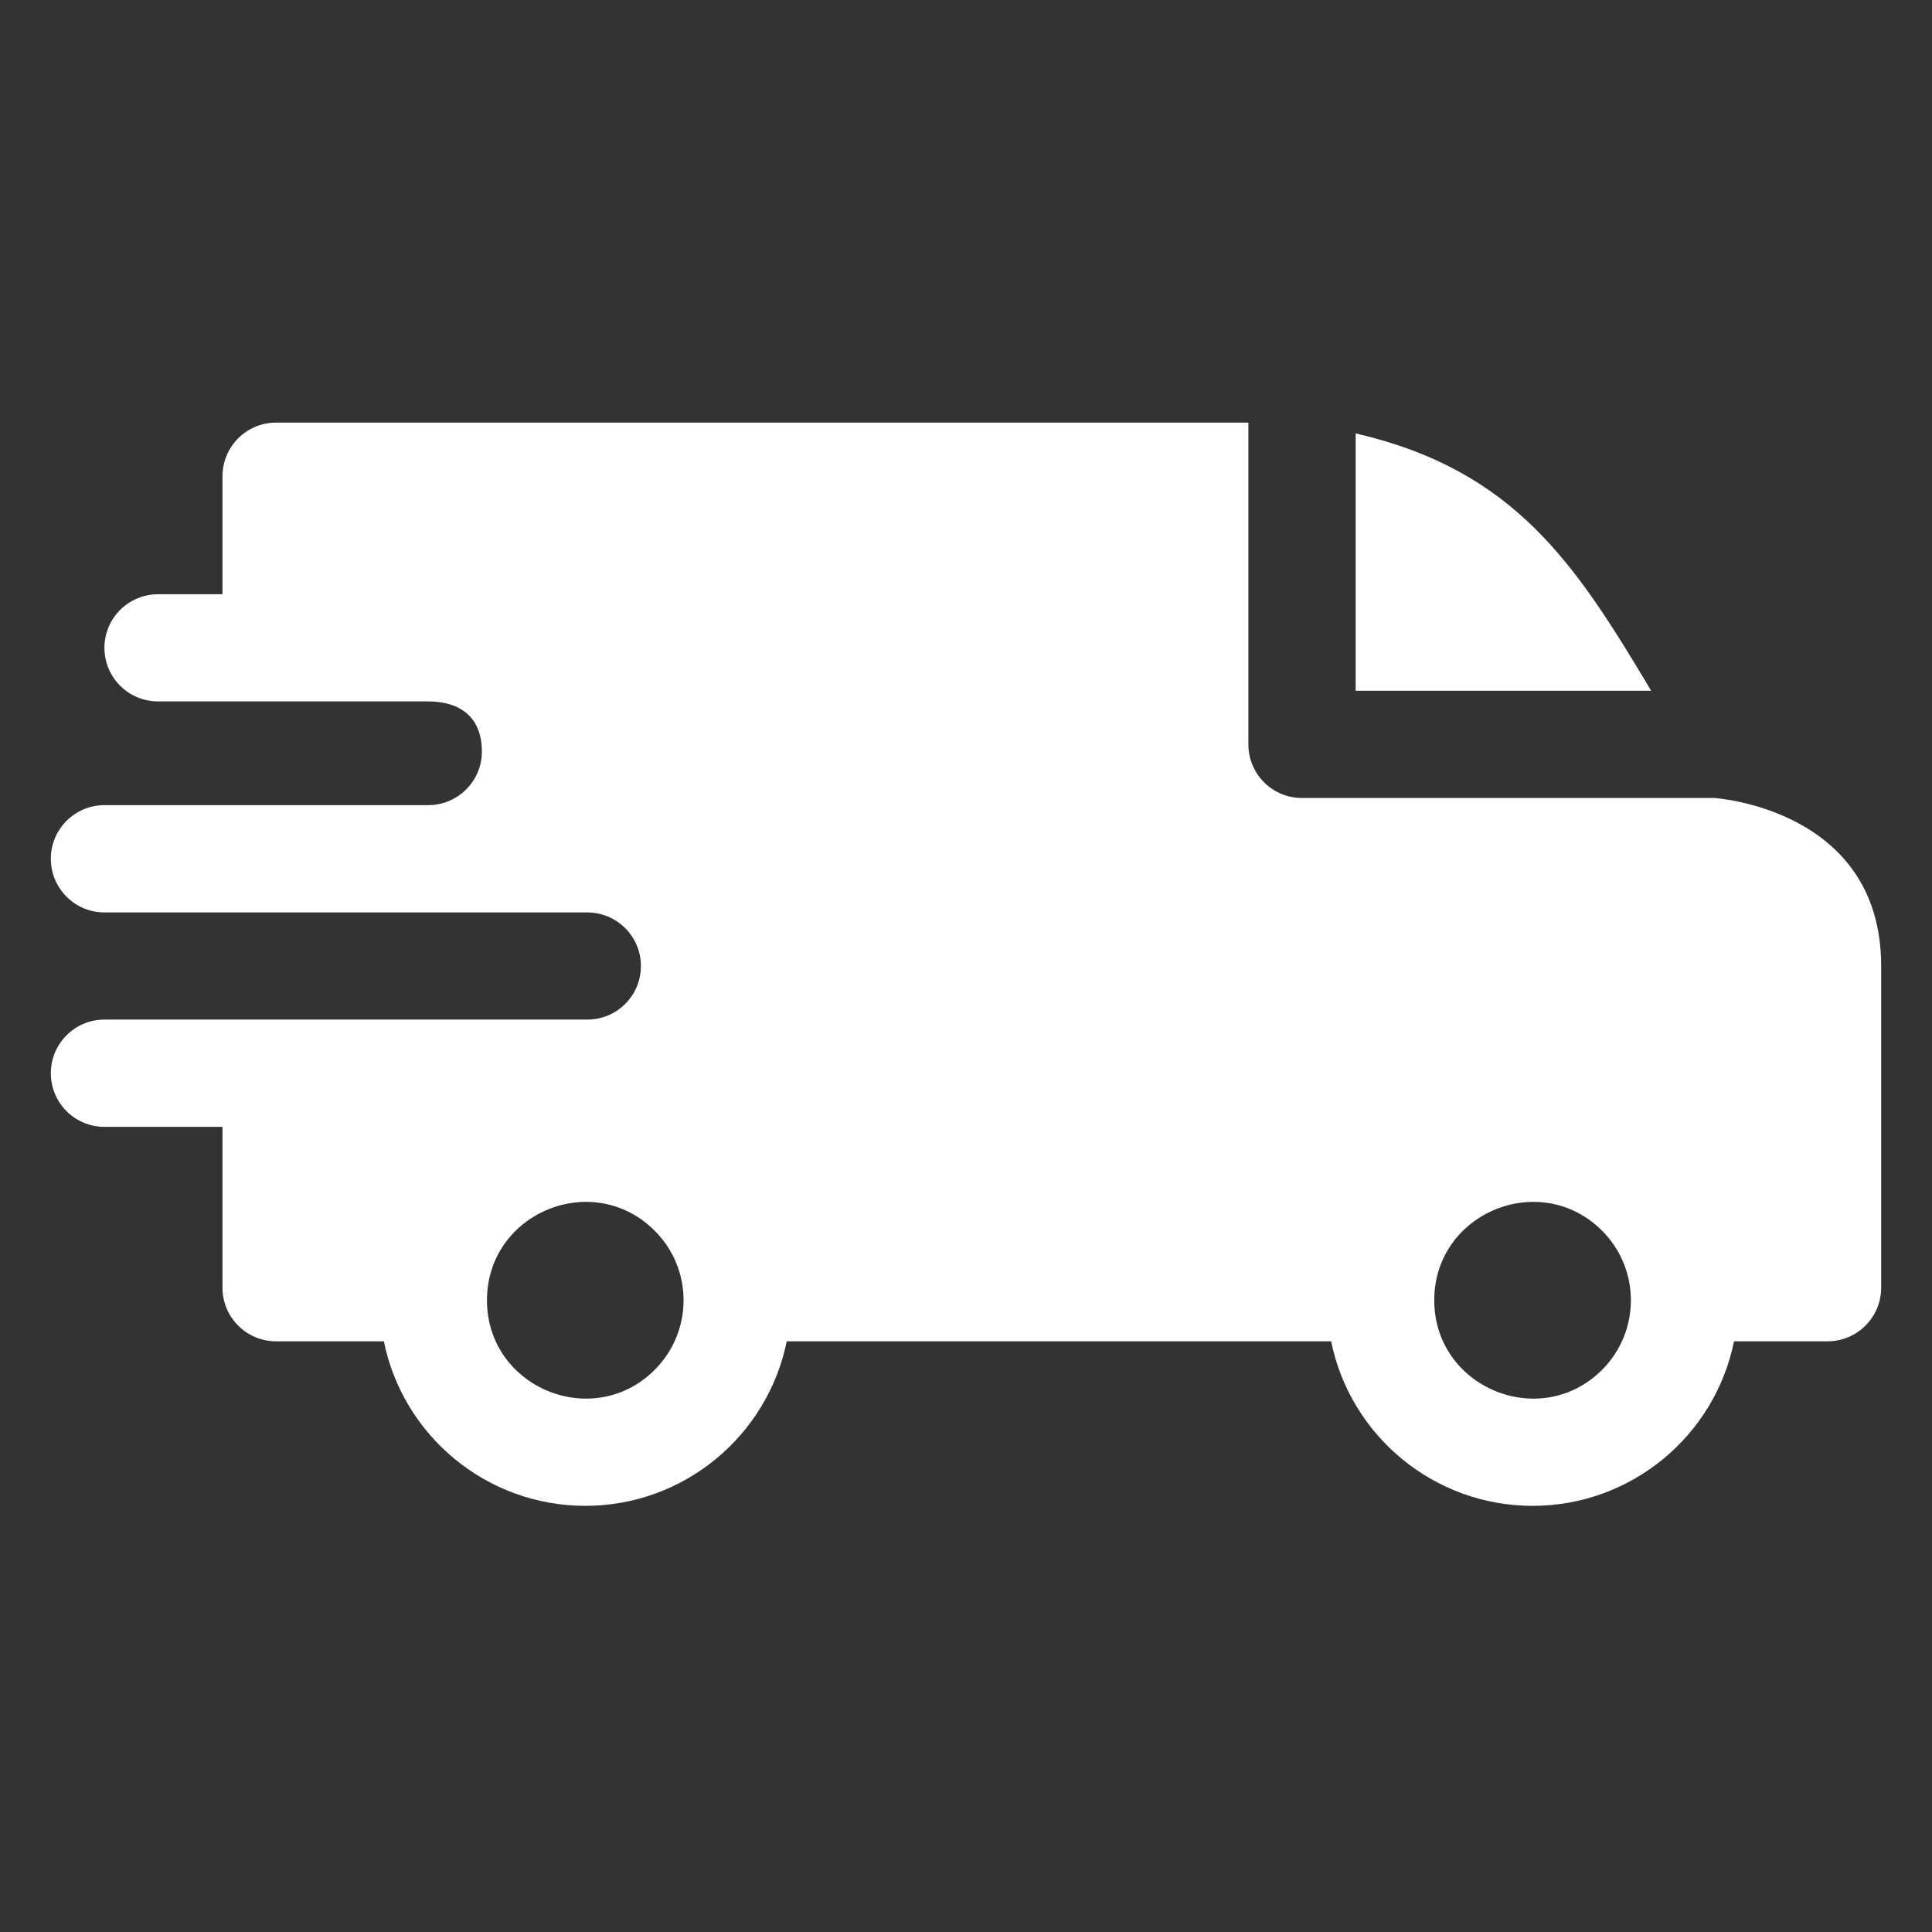 <svg fill="none" viewBox="0 0 19 19" height="19" width="19" xmlns="http://www.w3.org/2000/svg">
                <rect x="0" y="0" width="19" height="19" fill="#333333" stroke="none"/>
                <g clip-path="url(#clip0_1064_247)">
                  <path fill="white" d="M13.332 4.262C14.893 4.624 15.49 5.537 16.238 6.793H13.332V4.262ZM4.212 6.898C4.517 6.898 4.739 7.046 4.739 7.391C4.739 7.681 4.504 7.917 4.213 7.918H1.027C0.736 7.918 0.5 8.154 0.5 8.445C0.5 8.737 0.736 8.973 1.027 8.973H5.773C6.067 8.973 6.303 9.209 6.303 9.5C6.303 9.791 6.067 10.027 5.776 10.027H1.027C0.736 10.027 0.5 10.263 0.5 10.555C0.5 10.846 0.736 11.082 1.027 11.082H2.188V12.664C2.188 12.955 2.424 13.191 2.715 13.191H3.775C3.964 14.122 4.786 14.809 5.756 14.809C6.725 14.809 7.548 14.122 7.737 13.191H13.091C13.28 14.122 14.103 14.809 15.072 14.809C16.042 14.809 16.864 14.122 17.053 13.191H17.973C18.264 13.191 18.5 12.955 18.5 12.664V9.5C18.5 7.953 16.868 7.85 16.866 7.848H12.805C12.513 7.848 12.277 7.612 12.277 7.32V4.156H2.715C2.424 4.156 2.188 4.392 2.188 4.684V5.844H1.555C1.263 5.844 1.027 6.08 1.027 6.371C1.027 6.662 1.263 6.898 1.555 6.898H4.212ZM15.756 12.104C16.133 12.481 16.133 13.093 15.756 13.471C15.149 14.078 14.105 13.646 14.105 12.787C14.105 11.928 15.149 11.496 15.756 12.104ZM6.439 12.104C6.817 12.481 6.817 13.093 6.439 13.471C5.832 14.078 4.789 13.646 4.789 12.787C4.789 11.928 5.832 11.496 6.439 12.104Z" clip-rule="evenodd" fill-rule="evenodd"></path>
                </g>
                <defs>
                  <clipPath id="clip0_1064_247">
                    <rect transform="translate(0.5 0.5)" fill="white" height="18" width="18"></rect>
                  </clipPath>
                </defs>
              </svg>
